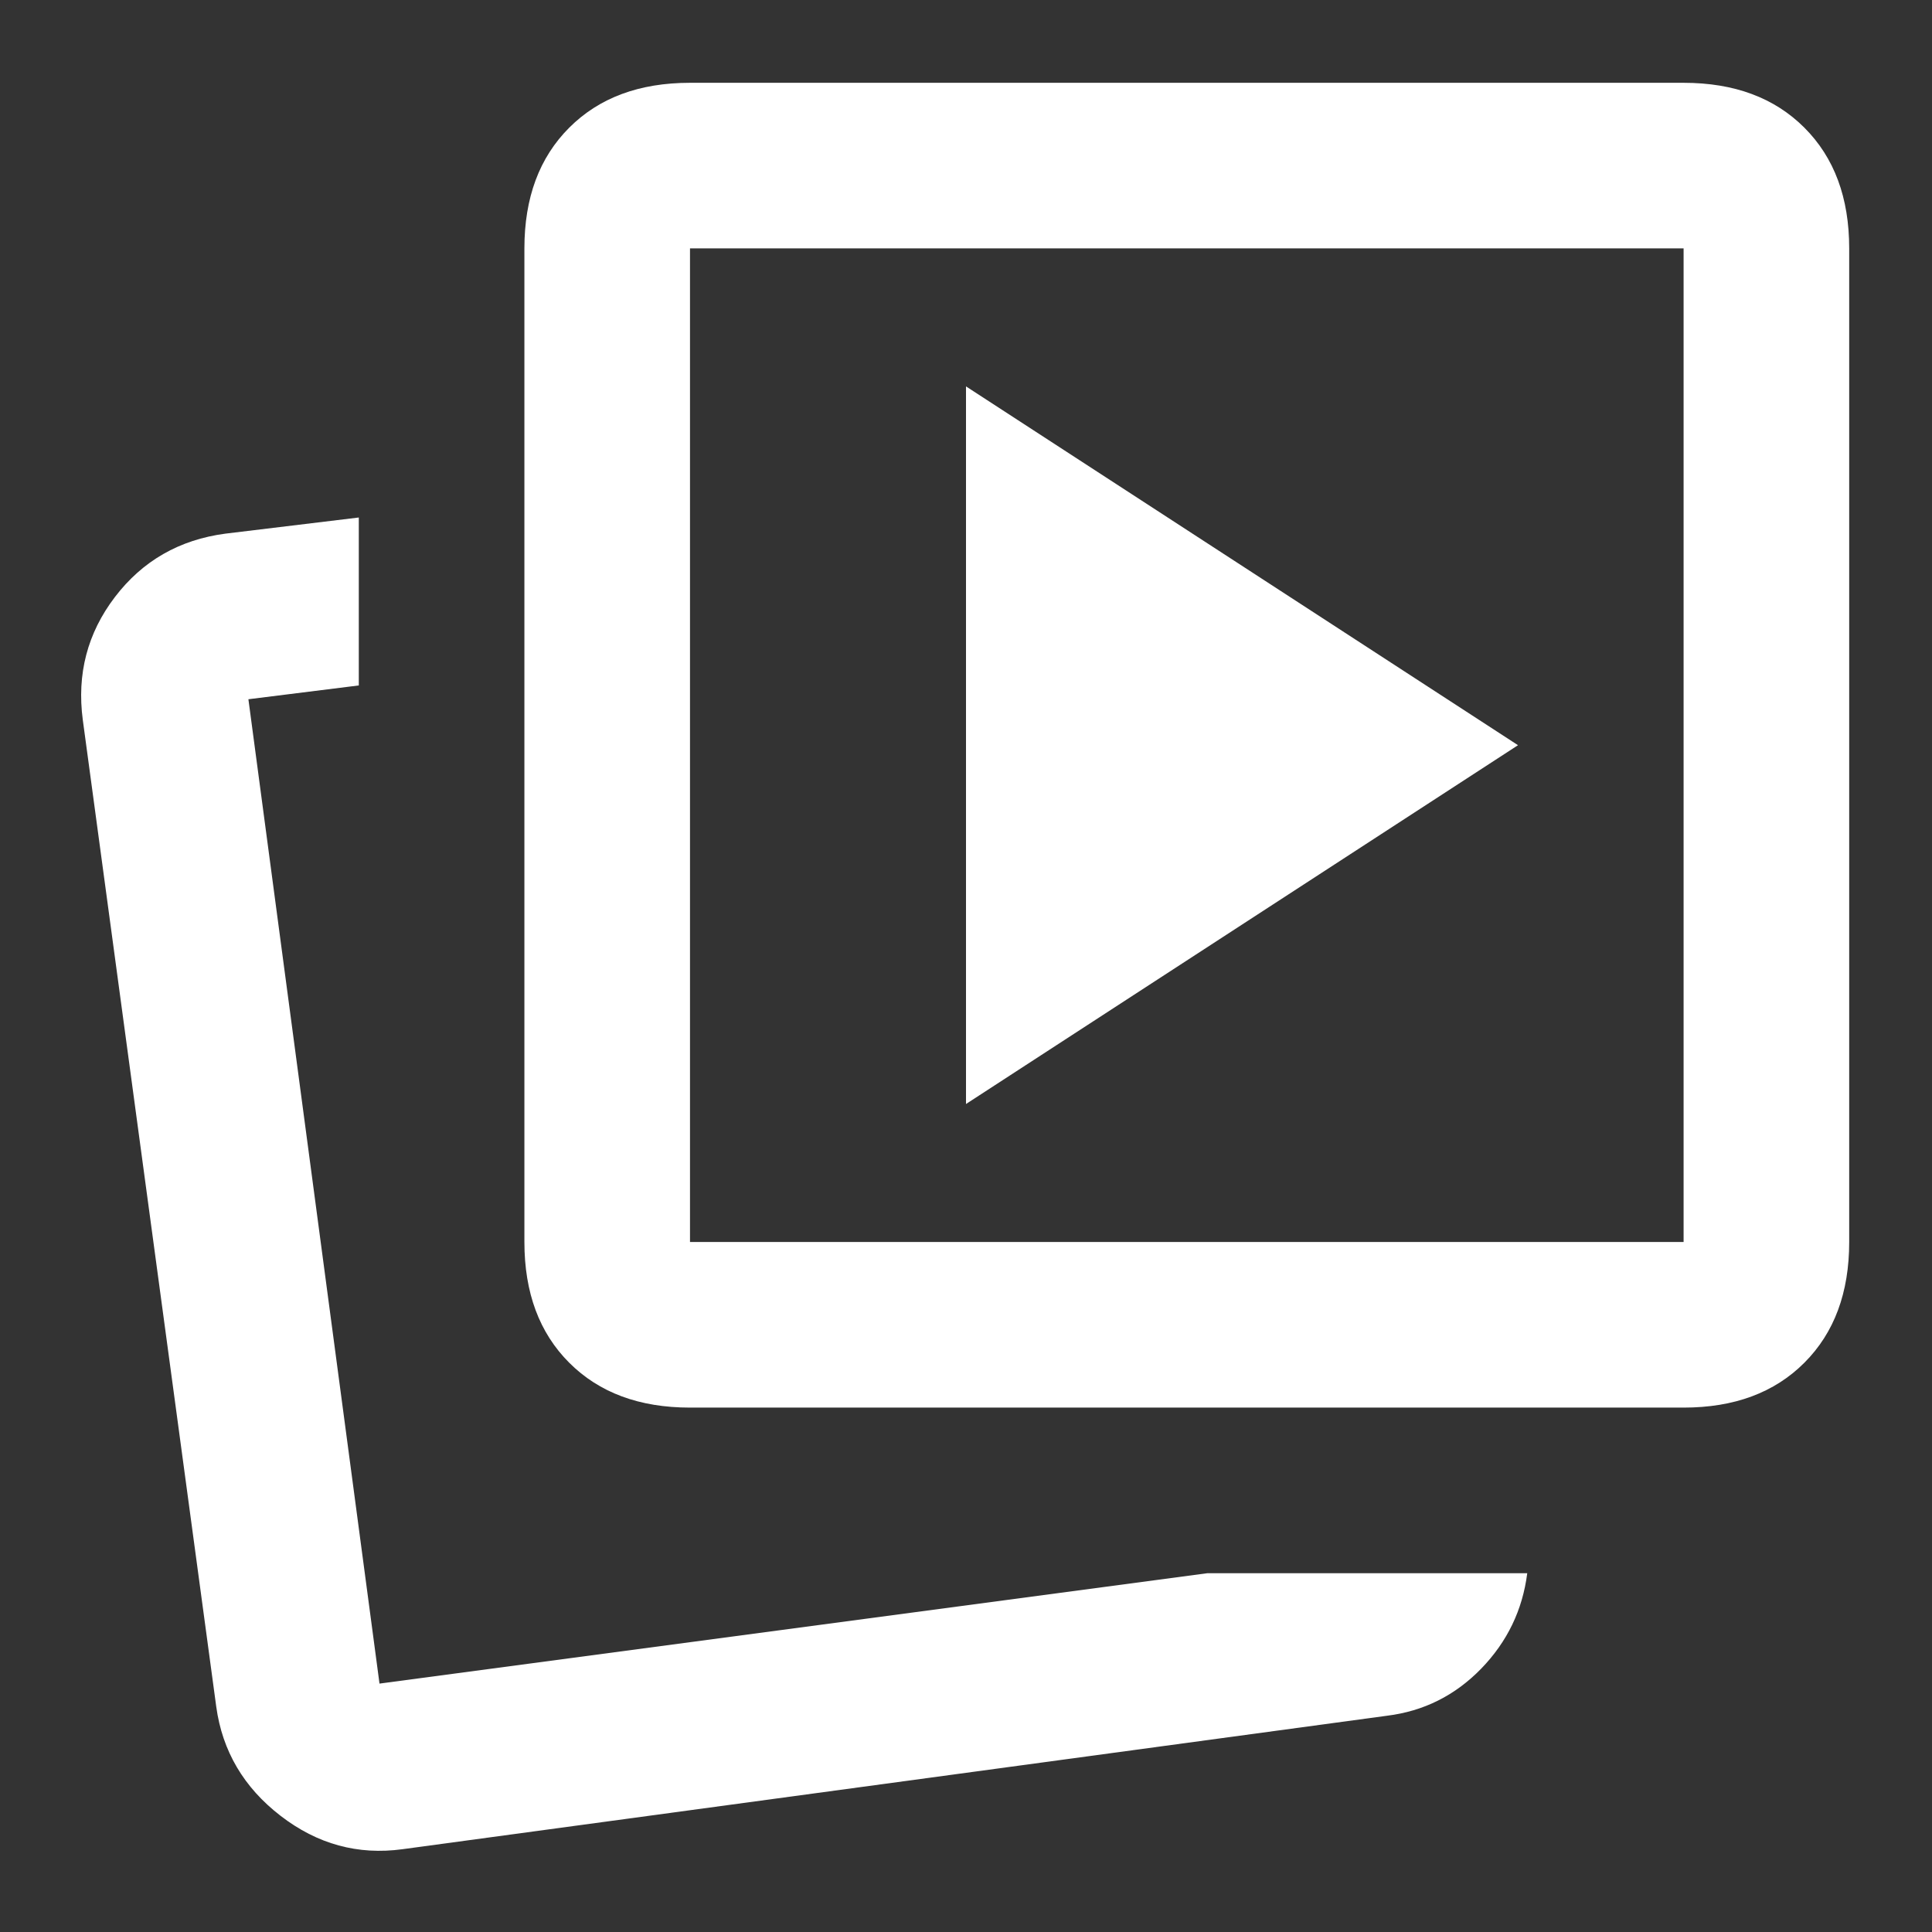 <svg width="14" height="14" viewBox="0 0 14 14" fill="none" xmlns="http://www.w3.org/2000/svg">
<rect x="0" y="0" width="14" height="14" fill="#333333" stroke="none"/>
<path d="M7 8L11 5.4L7 2.8V8ZM8.75 11.4H11.067C11.033 11.667 10.922 11.897 10.733 12.092C10.544 12.286 10.317 12.4 10.05 12.433L2.917 13.4C2.594 13.444 2.3 13.364 2.033 13.158C1.767 12.953 1.611 12.689 1.567 12.367L0.6 5.217C0.556 4.885 0.633 4.588 0.833 4.326C1.033 4.064 1.3 3.911 1.633 3.867L2.6 3.75V4.967L1.8 5.067L2.75 12.2L8.75 11.4ZM5 10.2C4.633 10.2 4.342 10.092 4.125 9.875C3.908 9.658 3.8 9.367 3.8 9V1.8C3.8 1.433 3.908 1.142 4.125 0.925C4.342 0.708 4.633 0.6 5 0.6H12.2C12.567 0.6 12.858 0.708 13.075 0.925C13.292 1.142 13.4 1.433 13.4 1.8V9C13.4 9.367 13.292 9.658 13.075 9.875C12.858 10.092 12.567 10.2 12.2 10.2H5ZM5 9H12.2V1.8H5V9Z" fill="white"/>
</svg>
